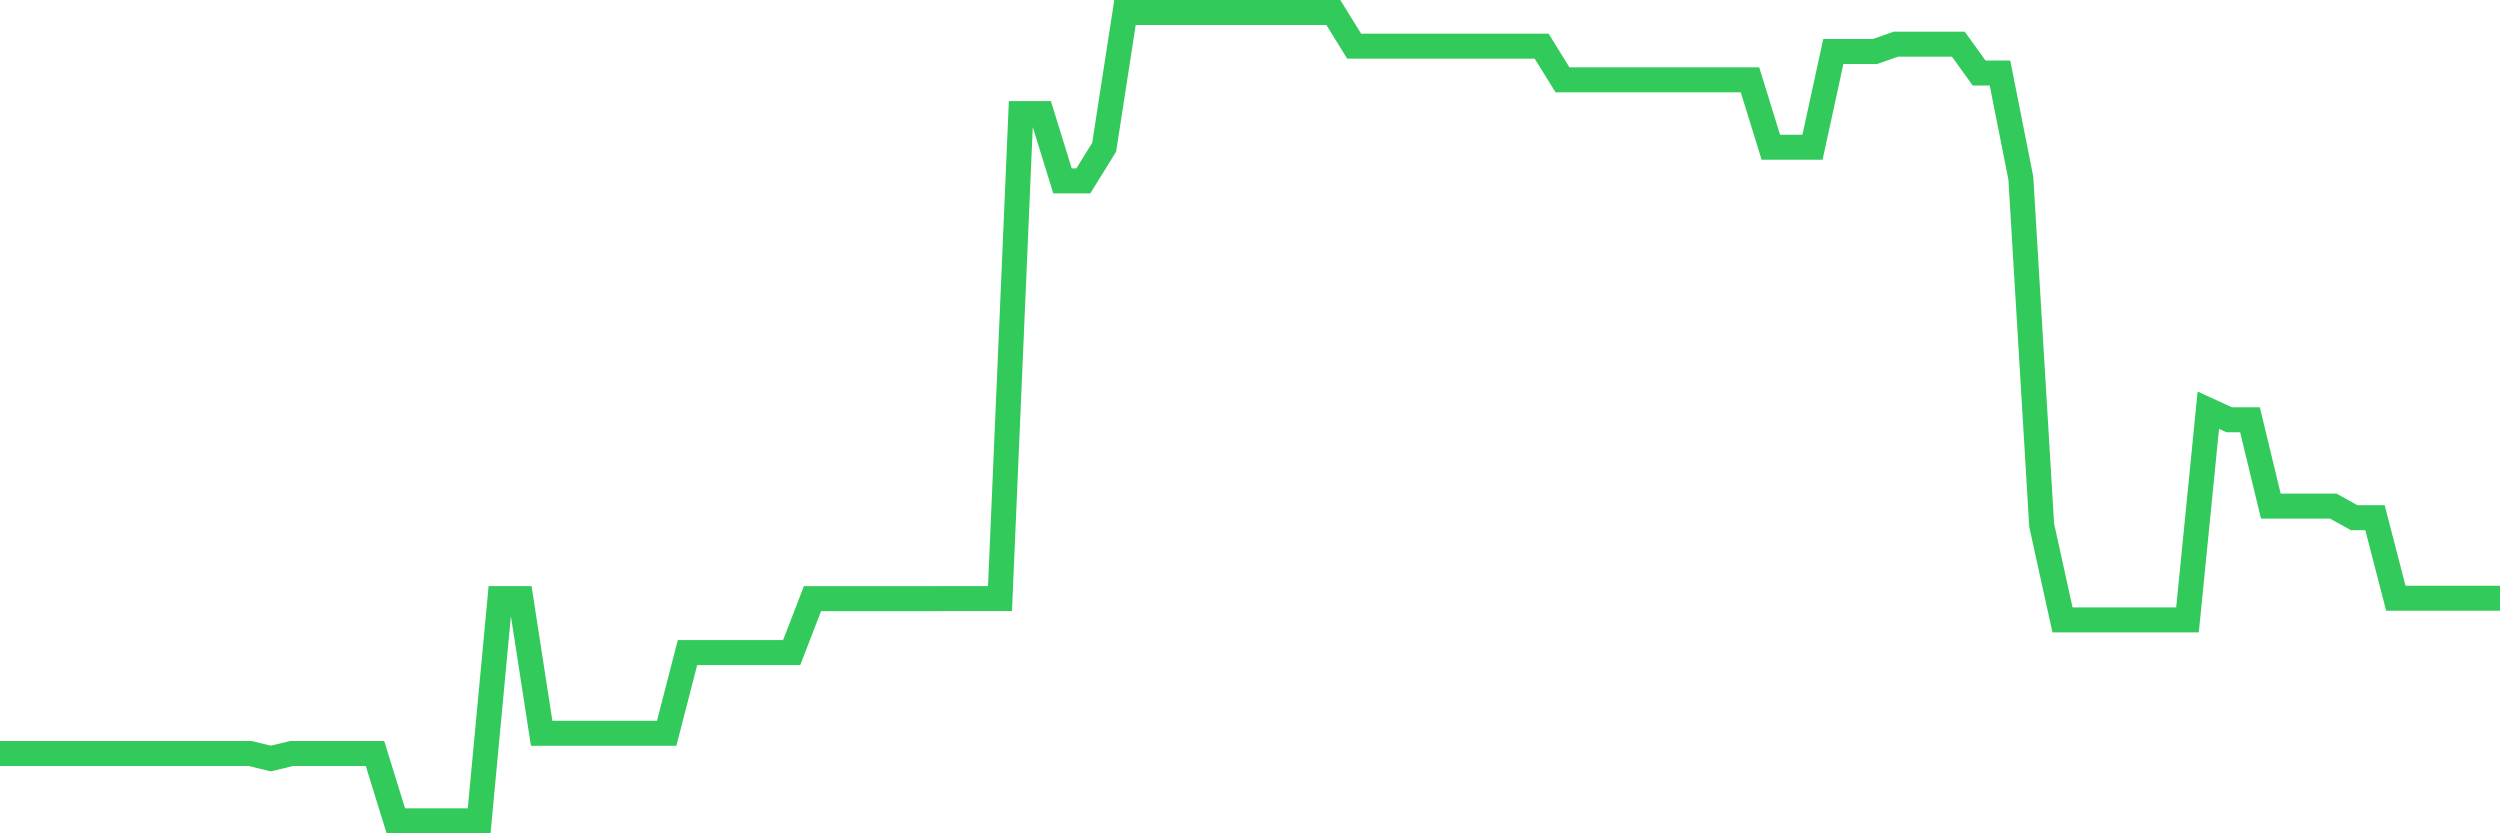 <svg
  xmlns="http://www.w3.org/2000/svg"
  xmlns:xlink="http://www.w3.org/1999/xlink"
  width="120"
  height="40"
  viewBox="0 0 120 40"
  preserveAspectRatio="none"
>
  <polyline
    points="0,36.167 1,36.167 2,36.167 3,36.167 4,36.167 5,36.167 6,36.167 7,36.167 8,36.167 9,36.167 10,36.167 11,36.167 12,36.167 13,36.409 14,36.167 15,36.167 16,36.167 17,36.167 18,36.167 19,39.4 20,39.4 21,39.4 22,39.4 23,39.4 24,28.73 25,28.73 26,35.2 27,35.2 28,35.2 29,35.2 30,35.2 31,35.2 32,35.2 33,31.323 34,31.323 35,31.323 36,31.323 37,31.323 38,31.323 39,28.733 40,28.733 41,28.733 42,28.733 43,28.733 44,28.733 45,28.733 46,28.73 47,28.73 48,28.73 49,5.45 50,5.45 51,8.683 52,8.683 53,7.067 54,0.6 55,0.6 56,0.6 57,0.6 58,0.6 59,0.6 60,0.6 61,0.6 62,0.6 63,0.6 64,0.6 65,2.217 66,2.217 67,2.217 68,2.217 69,2.217 70,2.217 71,2.217 72,2.217 73,2.217 74,2.217 75,3.833 76,3.833 77,3.833 78,3.833 79,3.833 80,3.833 81,3.833 82,3.833 83,3.833 84,3.833 85,7.067 86,7.067 87,7.067 88,2.472 89,2.472 90,2.472 91,2.12 92,2.12 93,2.12 94,2.12 95,3.507 96,3.507 97,8.548 98,25.212 99,29.755 100,29.755 101,29.755 102,29.755 103,29.755 104,29.755 105,29.755 106,19.69 107,20.149 108,20.149 109,24.294 110,24.294 111,24.294 112,24.294 113,24.85 114,24.85 115,28.714 116,28.714 117,28.714 118,28.714 119,28.714 120,28.714"
    fill="none"
    stroke="#32ca5b"
    stroke-width="1.2"
  >
  </polyline>
</svg>